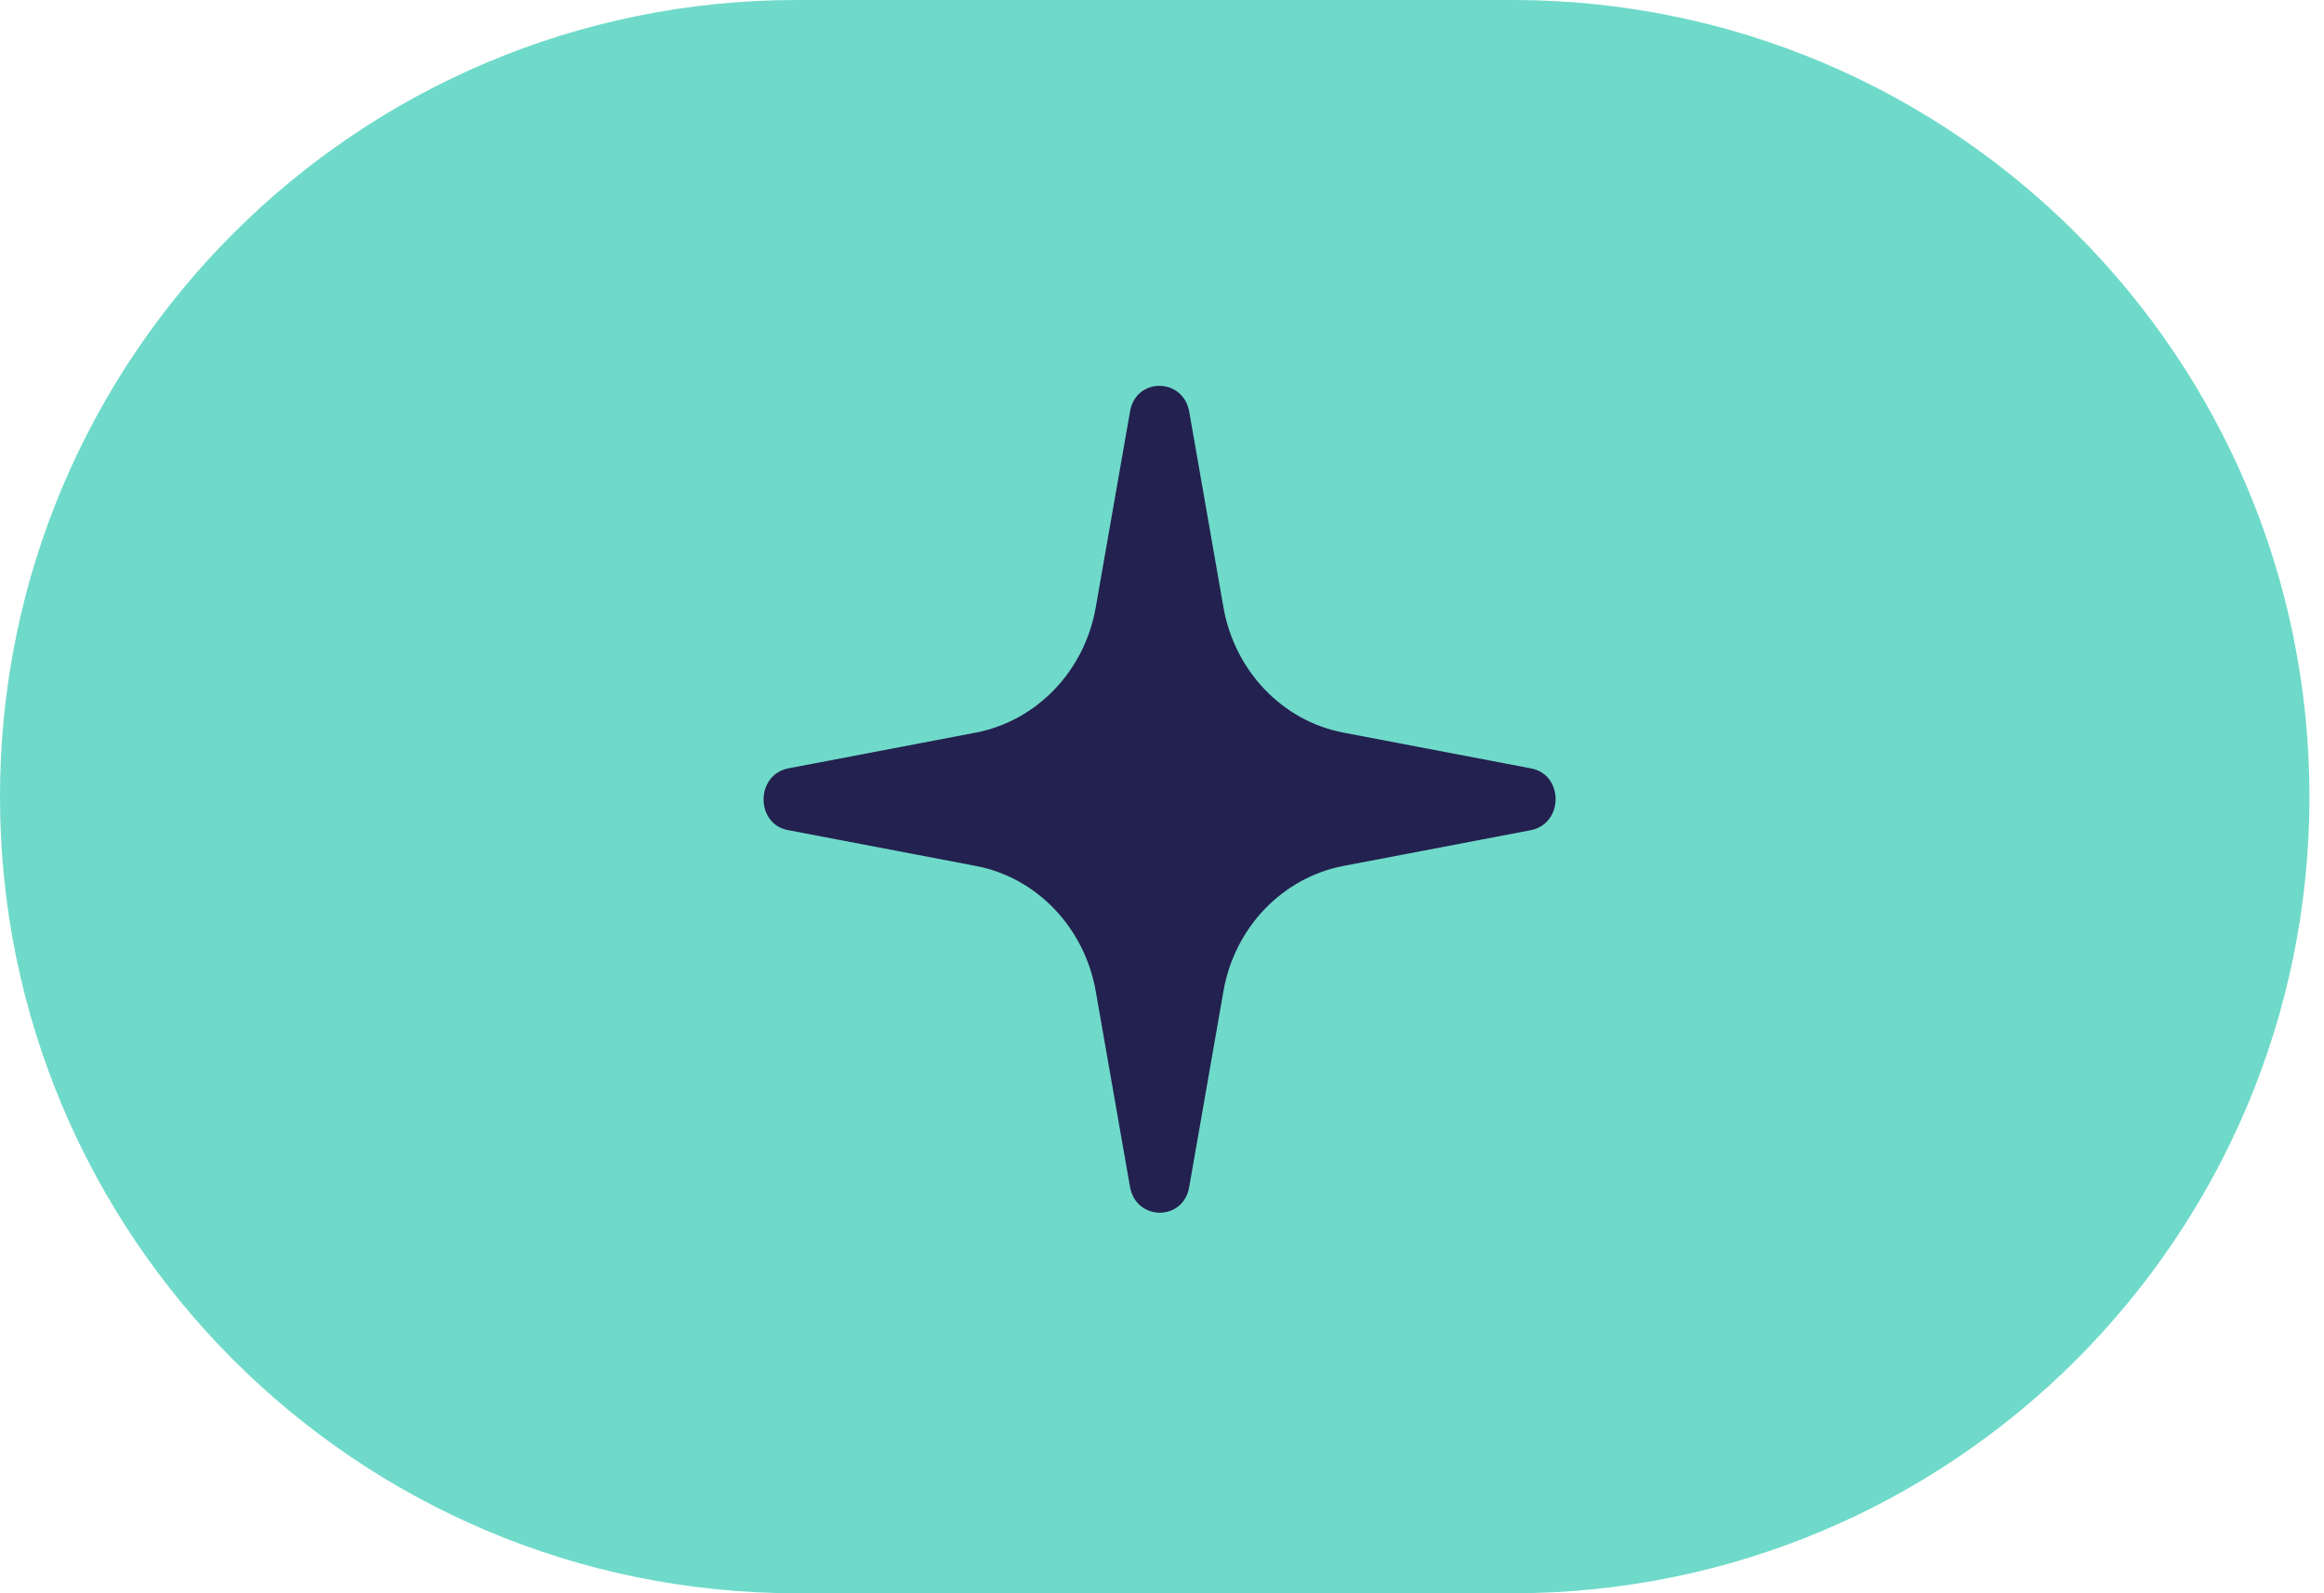 <svg width="70" height="48" viewBox="0 0 70 48" fill="none" xmlns="http://www.w3.org/2000/svg">
<path d="M-2.08646e-06 24C-9.34141e-07 10.745 10.745 8.08945e-07 24 1.80683e-06L45.562 3.43014e-06C58.817 4.42802e-06 69.562 10.745 69.562 24C69.562 37.255 58.817 48 45.562 48L24 48C10.745 48 -3.23878e-06 37.255 -2.08646e-06 24Z" fill="#6FDAC9"/>
<path d="M34.036 12.403L33.003 18.305C32.665 20.227 31.219 21.717 29.398 22.07L23.746 23.148C22.751 23.344 22.751 24.834 23.746 25.011L29.398 26.089C31.238 26.442 32.665 27.952 33.003 29.854L34.036 35.756C34.224 36.795 35.651 36.795 35.82 35.756L36.852 29.854C37.19 27.933 38.636 26.442 40.457 26.089L46.109 25.011C47.104 24.815 47.104 23.325 46.109 23.148L40.457 22.07C38.617 21.717 37.19 20.207 36.852 18.305L35.82 12.403C35.632 11.364 34.205 11.364 34.036 12.403Z" fill="#232150"/>
</svg>
